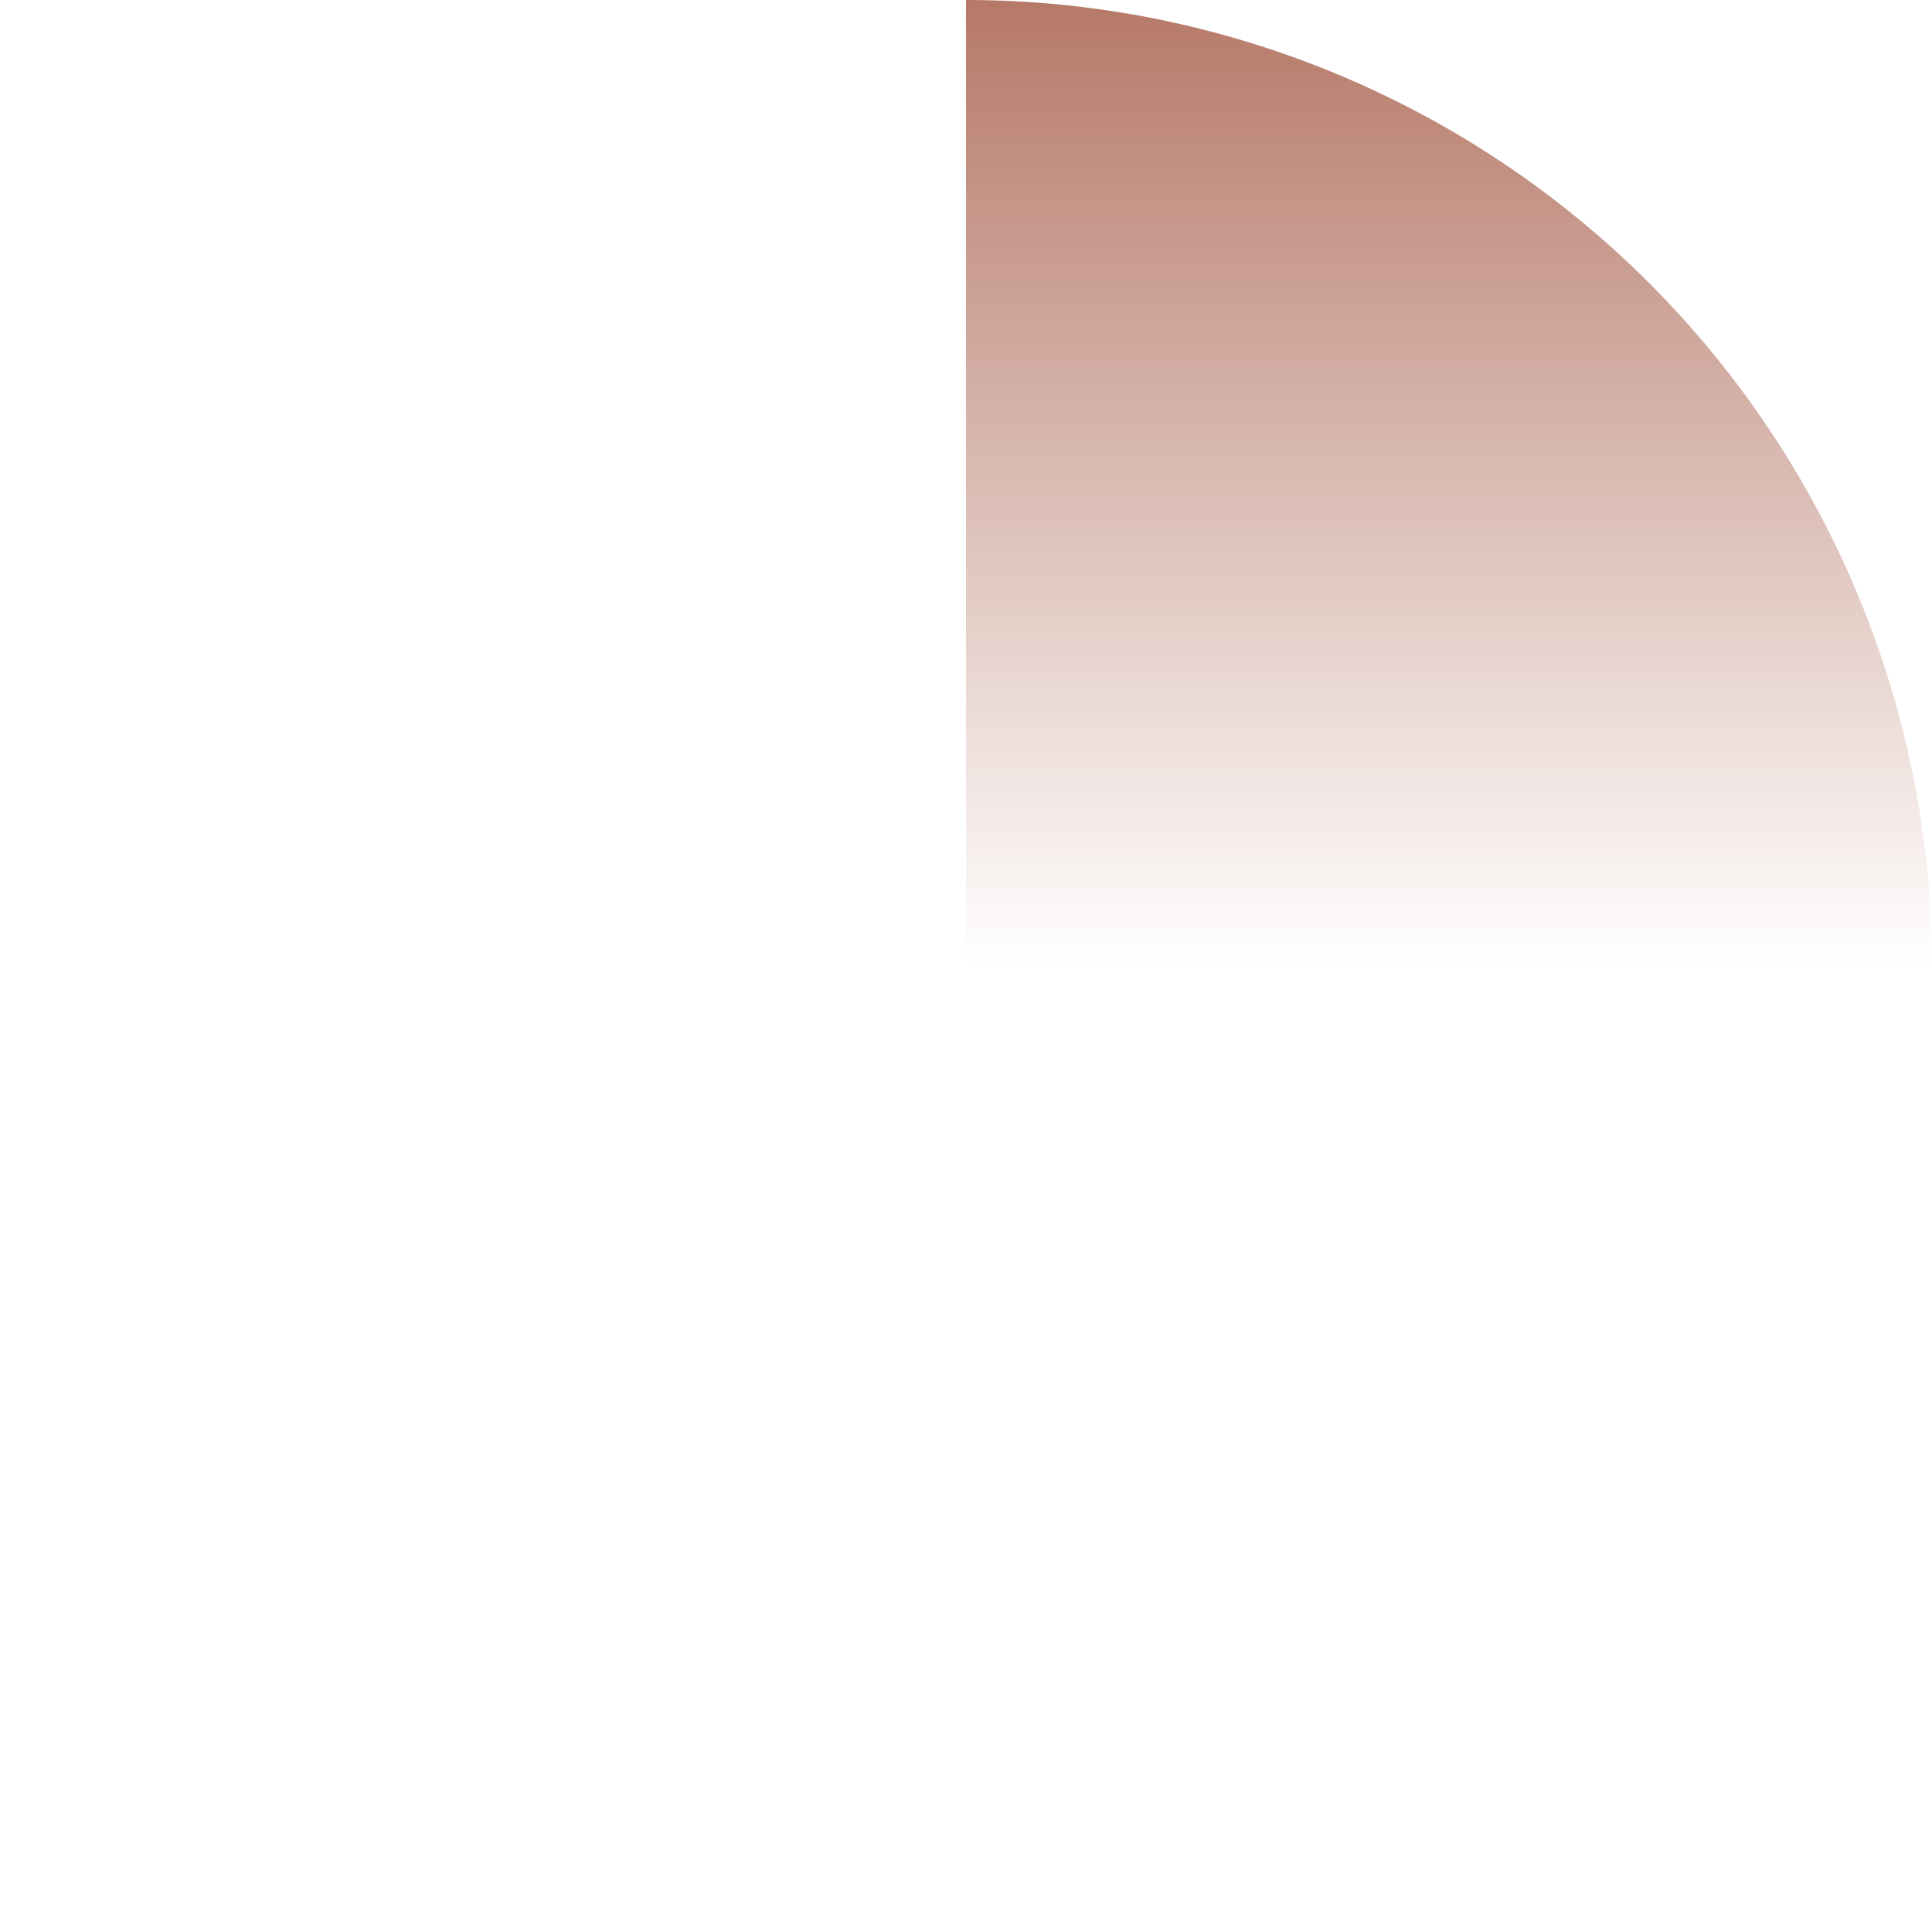 <svg width="650" height="650" viewBox="0 0 650 650" fill="none" xmlns="http://www.w3.org/2000/svg">
<path d="M650 325C650 238.805 615.759 156.14 554.81 95.19C493.86 34.241 411.195 1.2852e-05 325 -1.42062e-05L325 325L650 325Z" fill="url(#paint0_linear_417_7)"/>
<defs>
<linearGradient id="paint0_linear_417_7" x1="325" y1="325" x2="325" y2="-2.45368e-05" gradientUnits="userSpaceOnUse">
<stop stop-color="#B67968" stop-opacity="0"/>
<stop offset="1" stop-color="#B67968"/>
</linearGradient>
</defs>
</svg>
